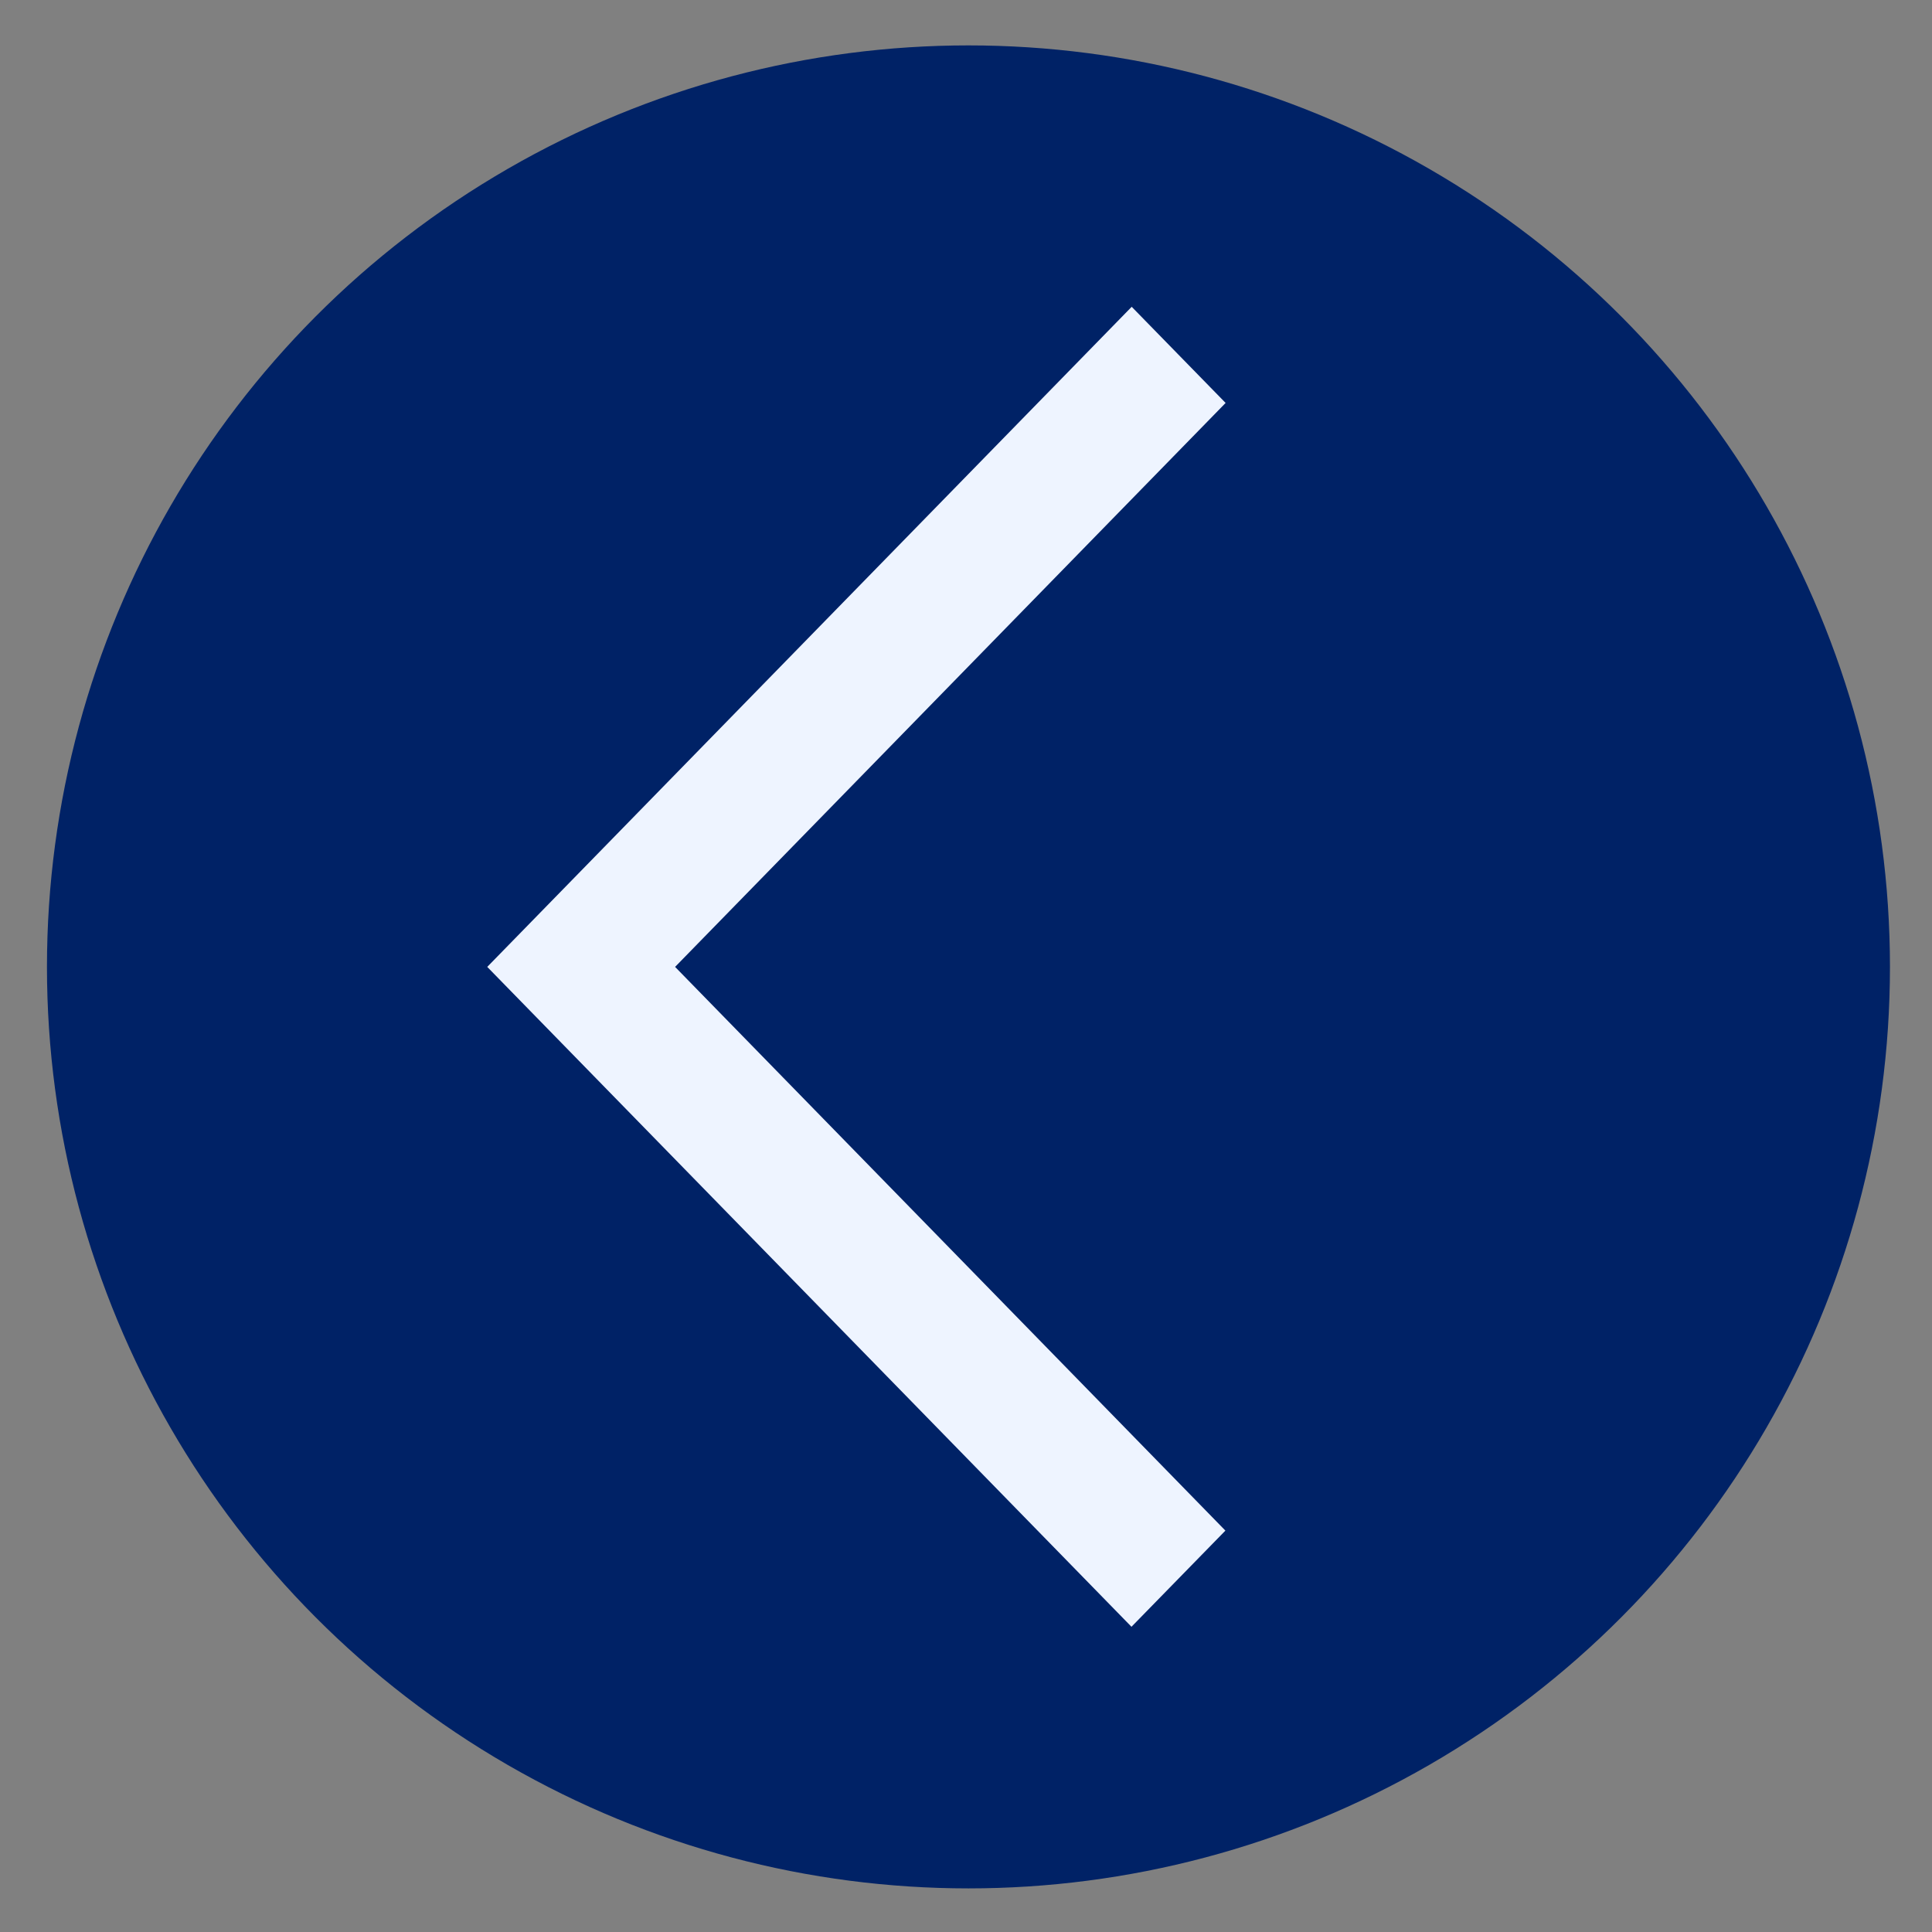 <?xml version="1.0" encoding="utf-8"?>
<!-- Generator: Adobe Illustrator 26.1.0, SVG Export Plug-In . SVG Version: 6.00 Build 0)  -->
<svg version="1.1" id="Layer_1" xmlns="http://www.w3.org/2000/svg" xmlns:xlink="http://www.w3.org/1999/xlink" x="0px" y="0px"
	 viewBox="0 0 864 864" style="enable-background:new 0 0 864 864;" xml:space="preserve">
<rect x="0" y="0" width="864" height="864" fill="#808080" stroke="none"/>
<style type="text/css">
	.st0{fill:#002266;}
	.st1{fill:#EEF4FF;}
</style>
<circle class="st0" cx="433.1" cy="432.4" r="412.1"/>
<g id="Layer_2_00000178905161937247669470000004192539776031001530_">
	<g id="Layer_1-2">
		<path class="st1" d="M217.9,432.4l288.2-295.2l42,43L301.9,432.4L548,684.5c-14,14.3-27.8,28.5-42,43L217.9,432.4z"/>
	</g>
</g>
</svg>
